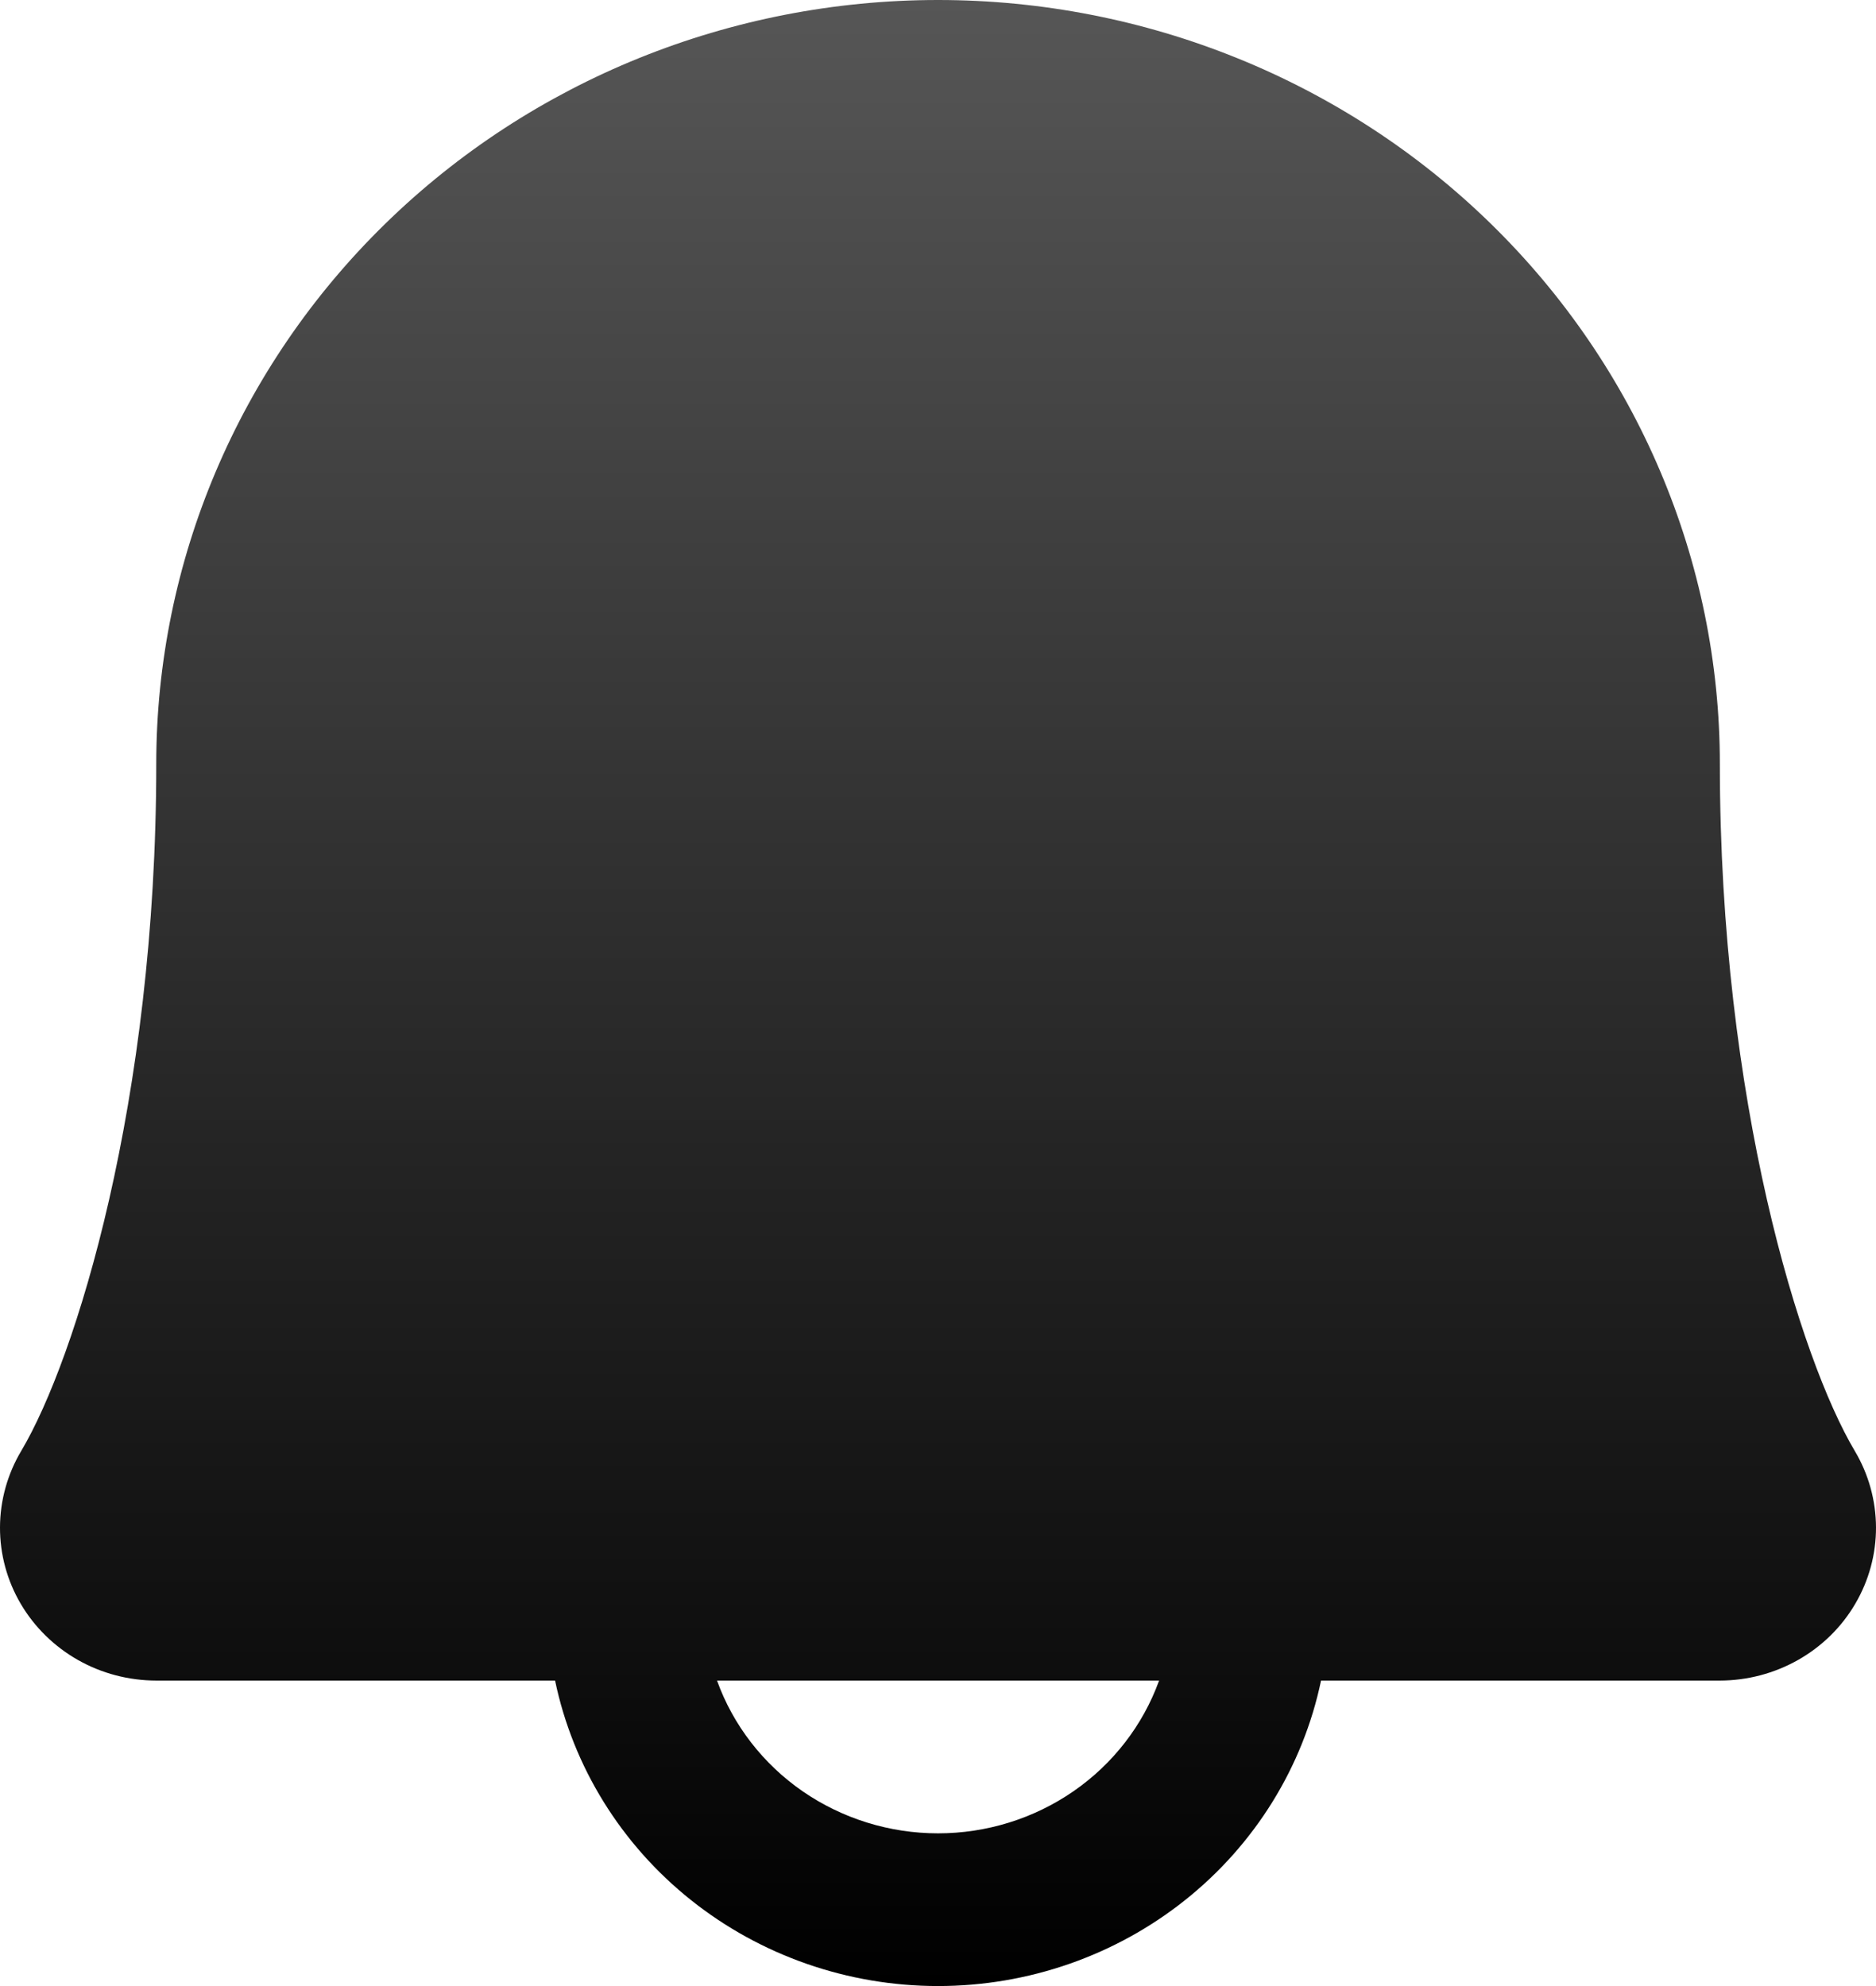 <svg width="34" height="36" viewBox="0 0 34 36" fill="none" xmlns="http://www.w3.org/2000/svg">
<path d="M33.614 26.298C32.631 24.644 31.17 19.962 31.17 13.847C31.17 10.174 29.677 6.652 27.02 4.056C24.363 1.459 20.759 0 17.001 0C13.243 0 9.639 1.459 6.982 4.056C4.325 6.652 2.832 10.174 2.832 13.847C2.832 19.964 1.369 24.644 0.386 26.298C0.135 26.719 0.002 27.197 1.67036e-05 27.684C-0.002 28.171 0.128 28.65 0.376 29.072C0.624 29.494 0.982 29.845 1.413 30.09C1.844 30.334 2.333 30.462 2.832 30.463H10.06C10.387 32.026 11.256 33.431 12.521 34.44C13.786 35.449 15.368 36 17.001 36C18.634 36 20.216 35.449 21.481 34.44C22.746 33.431 23.615 32.026 23.942 30.463H31.17C31.668 30.462 32.157 30.333 32.588 30.089C33.019 29.845 33.377 29.494 33.624 29.071C33.872 28.649 34.002 28.17 34 27.684C33.998 27.197 33.865 26.719 33.614 26.298ZM17.001 33.232C16.122 33.232 15.265 32.965 14.547 32.47C13.83 31.974 13.287 31.273 12.995 30.463H21.007C20.714 31.273 20.172 31.974 19.454 32.47C18.737 32.965 17.88 33.232 17.001 33.232Z" fill="url(#paint0_linear_38_1152)"/>
<defs>
<linearGradient id="paint0_linear_38_1152" x1="17" y1="0" x2="17" y2="36" gradientUnits="userSpaceOnUse">
<stop stop-color="#565656"/>
<stop offset="1"/>
</linearGradient>
</defs>
</svg>
